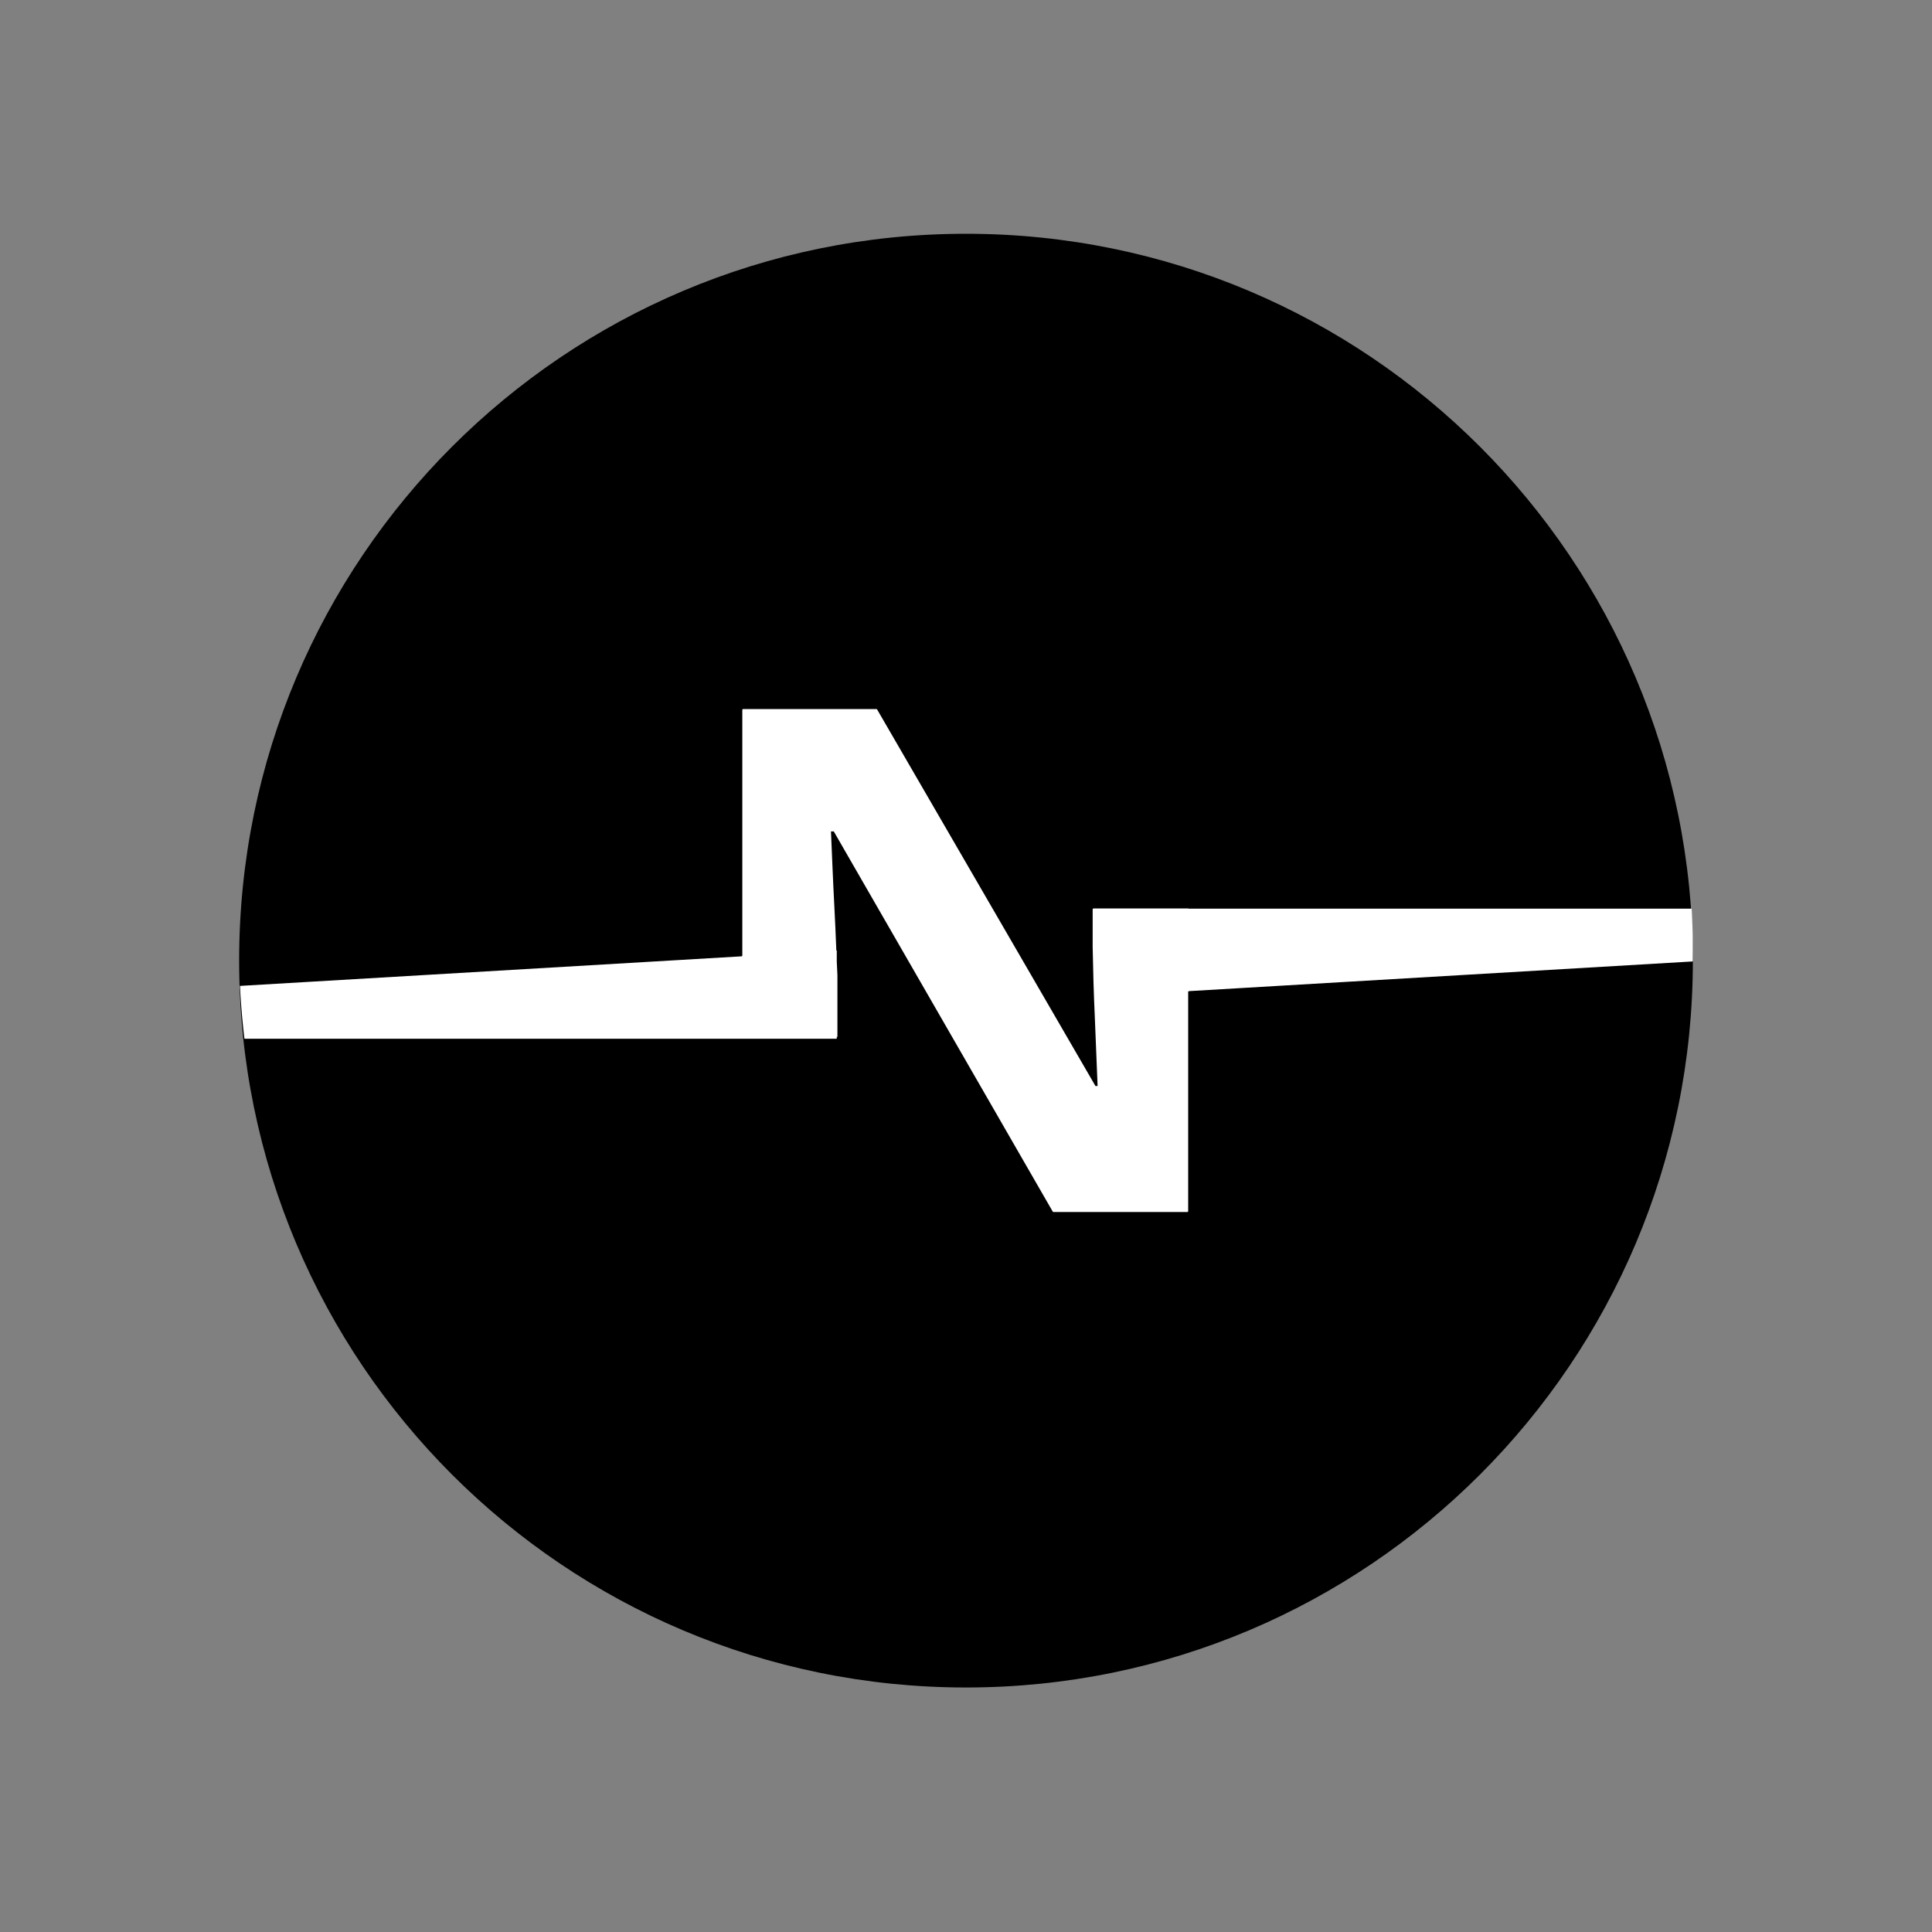<?xml version="1.0" encoding="utf-8"?>
<!-- Generator: Adobe Illustrator 26.3.1, SVG Export Plug-In . SVG Version: 6.00 Build 0)  -->
<svg version="1.1" id="Capa_1" xmlns="http://www.w3.org/2000/svg" xmlns:xlink="http://www.w3.org/1999/xlink" x="0px" y="0px"
	 viewBox="0 0 90 90" style="enable-background:new 0 0 90 90;" xml:space="preserve">
<rect x="0" y="0" width="90" height="90" fill="#808080" stroke="none"/>
<style type="text/css">
	.st0{clip-path:url(#SVGID_00000031188431744184390300000009039745297598846092_);fill:#FFFFFF;}
</style>
<g>
	<path d="M45,78.61L45,78.61c-18.7,0-33.86-15.16-33.86-33.86v0c0-18.7,15.16-33.86,33.86-33.86h0c18.7,0,33.86,15.16,33.86,33.86v0
		C78.86,63.45,63.7,78.61,45,78.61z"/>
	<g>
		<defs>
			<path id="SVGID_1_" d="M45,78.14L45,78.14c-18.7,0-33.86-15.16-33.86-33.86v0c0-18.7,15.16-33.86,33.86-33.86h0
				c18.7,0,33.86,15.16,33.86,33.86v0C78.86,62.98,63.7,78.14,45,78.14z"/>
		</defs>
		<clipPath id="SVGID_00000163766965652337911370000006003385090551229600_">
			<use xlink:href="#SVGID_1_"  style="overflow:visible;"/>
		</clipPath>
		<path style="clip-path:url(#SVGID_00000163766965652337911370000006003385090551229600_);fill:#FFFFFF;" d="M119.21,42.41
			c0.05,0,0.05-0.08,0-0.08l-63.85,0v-0.01h-4.42c-0.02,0-0.04,0.02-0.04,0.04v1.76c0.02,1.09,0.05,2.18,0.1,3.25
			c0.04,1.07,0.09,2.14,0.13,3.22l-0.1,0L40.86,33.05c-0.01-0.01-0.02-0.02-0.03-0.02h-6.21c-0.02,0-0.04,0.02-0.04,0.04l0,11.44
			c0,0.02-0.02,0.04-0.04,0.04l-58.01,3.42c-0.27,0.02-0.26,0.42,0.01,0.42l62.44,0V48.3h0.03v-2.87c-0.01-0.21-0.02-0.43-0.03-0.64
			v-0.51l-0.02,0c-0.03-0.73-0.06-1.47-0.1-2.2c-0.06-1.12-0.1-2.23-0.15-3.35h0.13l10.2,17.71c0.01,0.01,0.02,0.02,0.03,0.02h6.24
			c0.02,0,0.04-0.02,0.04-0.04l0-10.21c0-0.02,0.02-0.04,0.04-0.04L119.21,42.41z"/>
	</g>
</g>
</svg>
